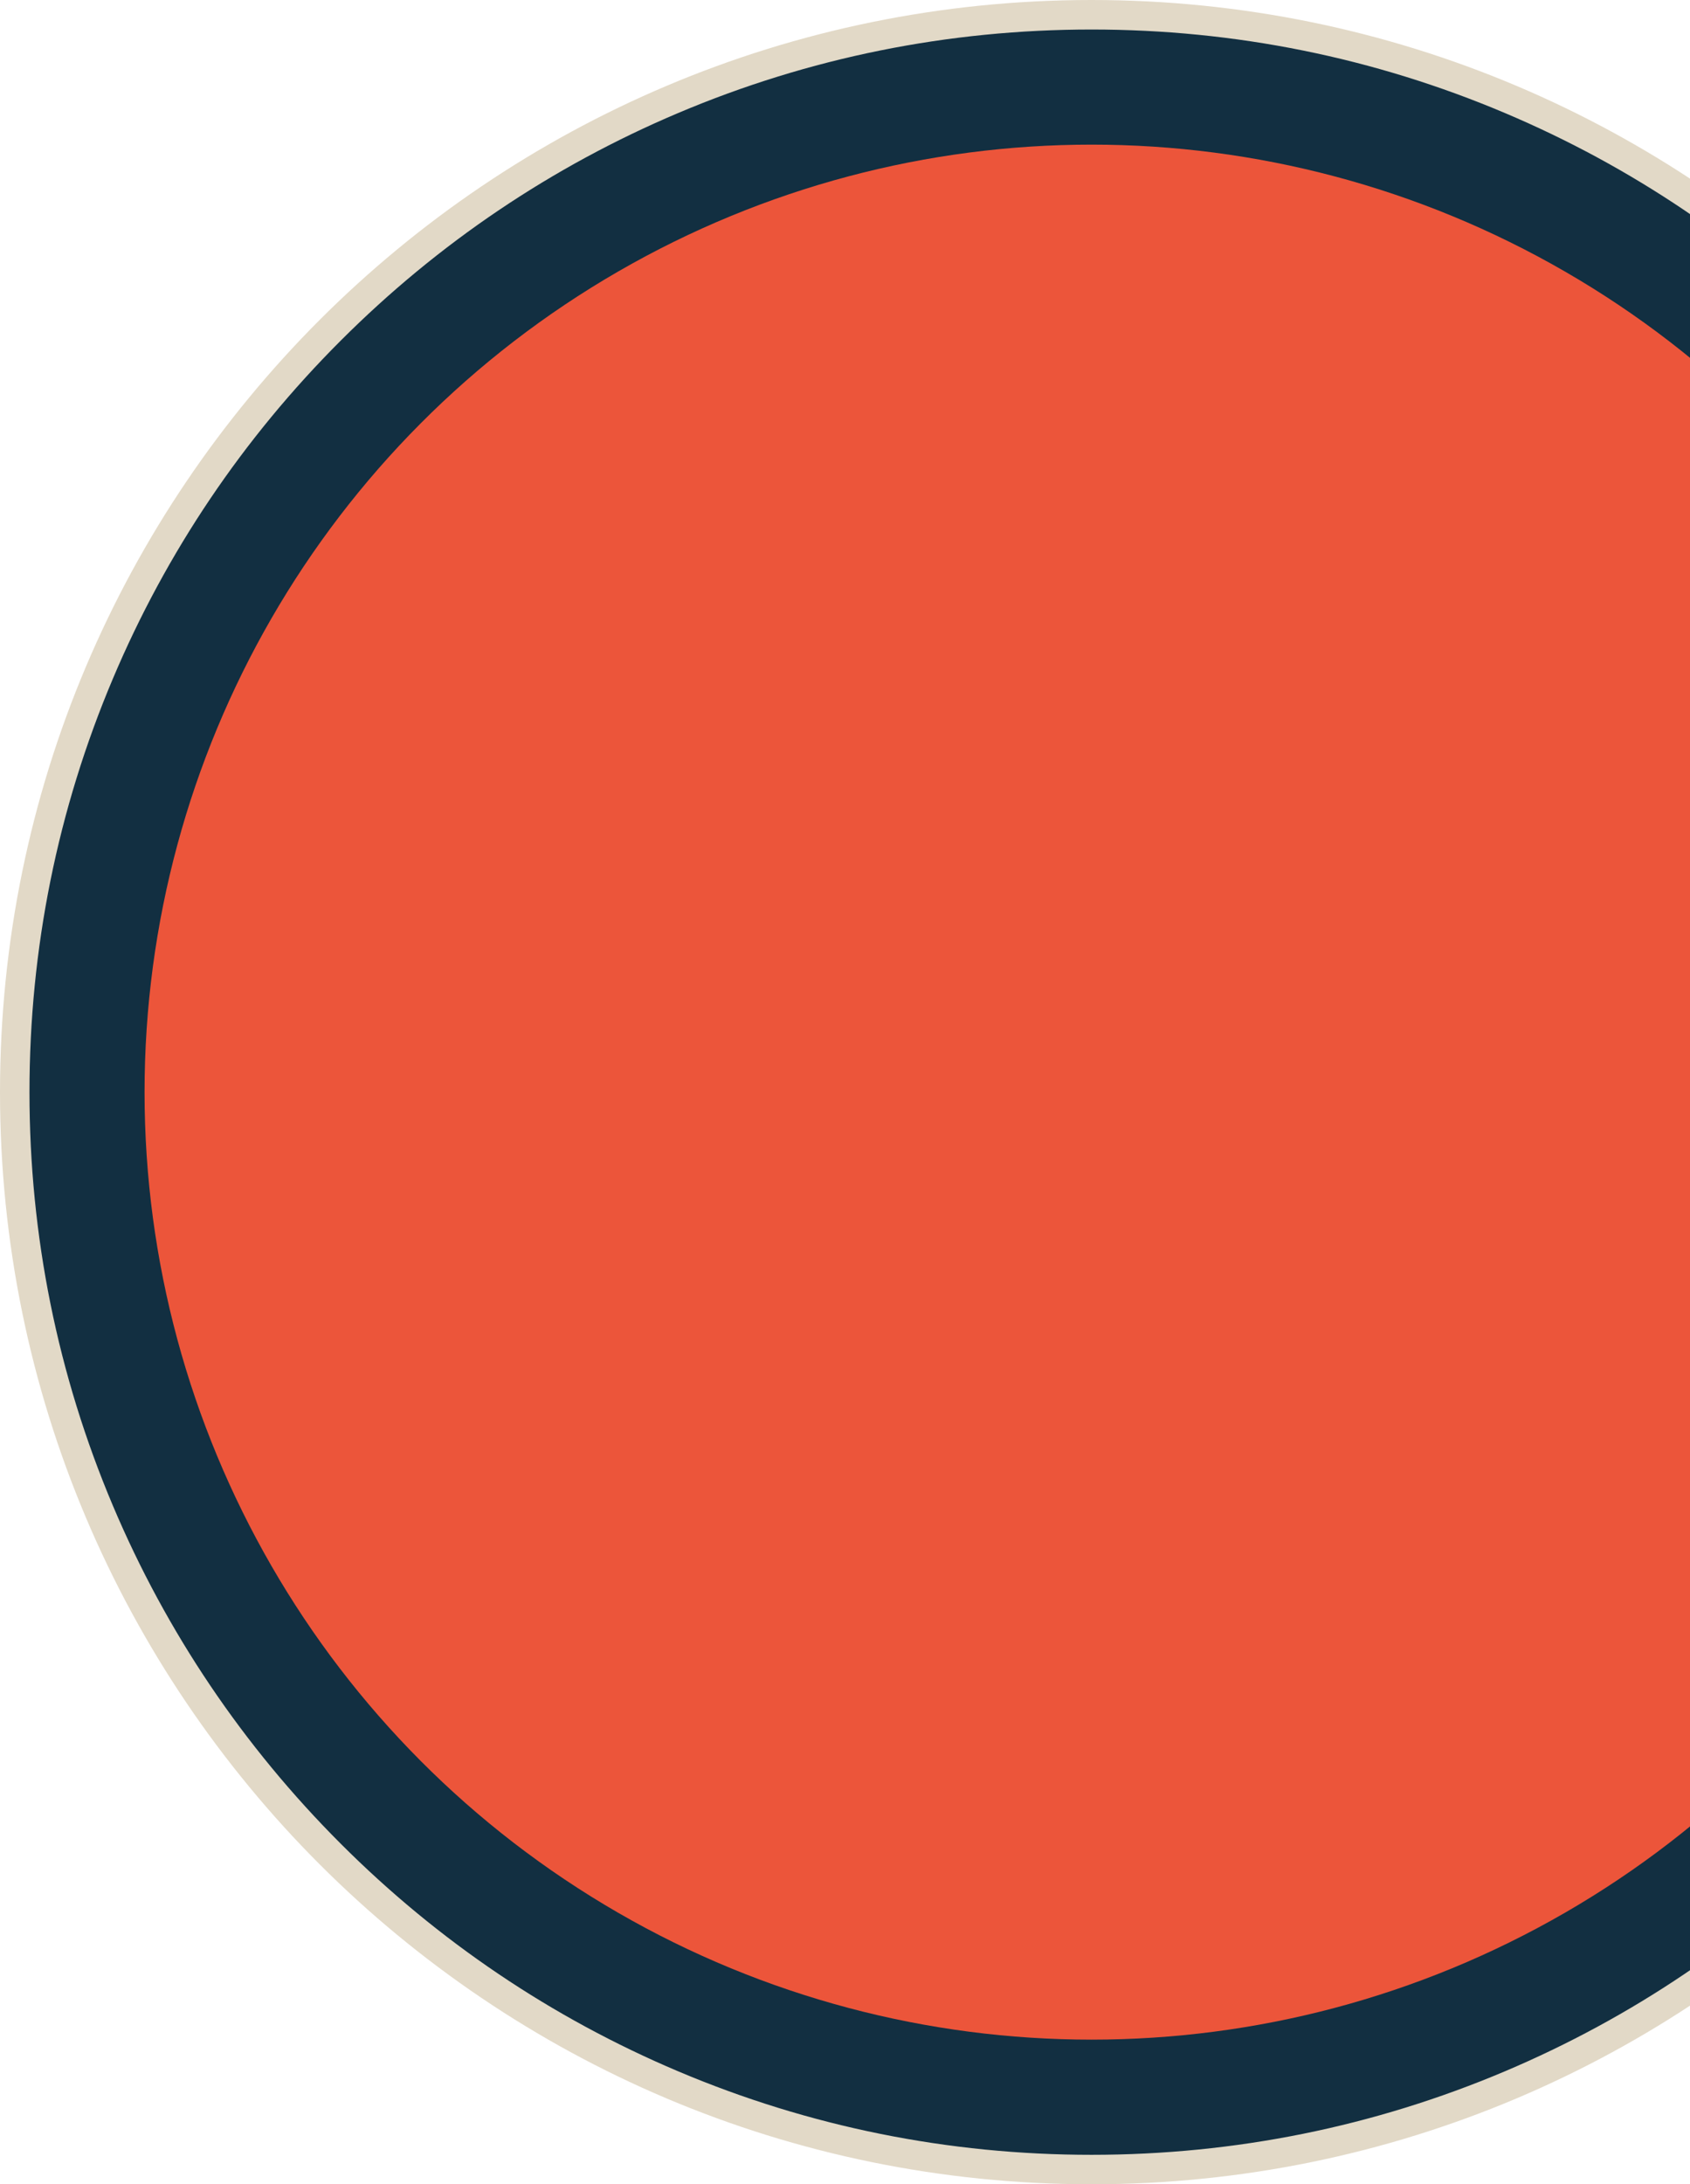 <?xml version="1.0" encoding="UTF-8"?>
<svg id="Layer_1" data-name="Layer 1" xmlns="http://www.w3.org/2000/svg" viewBox="0 0 572.86 740">
  <defs>
    <style>
      .cls-1 {
        fill: #122f41;
      }

      .cls-1, .cls-2, .cls-3 {
        stroke-width: 0px;
      }

      .cls-2 {
        fill: #e2d9c7;
      }

      .cls-3 {
        fill: #ec553a;
      }
    </style>
  </defs>
  <g>
    <path class="cls-1" d="m370,735c-49.28,0-97.08-9.65-142.07-28.68-43.46-18.38-82.5-44.7-116.02-78.22s-59.84-72.56-78.22-116.02c-19.03-45-28.68-92.8-28.68-142.07s9.65-97.08,28.68-142.07c18.38-43.46,44.7-82.5,78.22-116.02s72.56-59.84,116.02-78.22c45-19.03,92.8-28.68,142.07-28.68s97.08,9.65,142.07,28.68c43.46,18.38,82.5,44.7,116.02,78.22s59.84,72.56,78.22,116.02c19.03,45,28.68,92.8,28.68,142.07s-9.65,97.08-28.68,142.07c-18.38,43.46-44.7,82.5-78.22,116.02s-72.56,59.84-116.02,78.22c-45,19.03-92.8,28.68-142.07,28.68Z"/>
    <path class="cls-2" d="m370,10c48.6,0,95.75,9.52,140.12,28.29,42.87,18.13,81.37,44.09,114.43,77.16,33.06,33.07,59.02,71.57,77.16,114.43,18.77,44.38,28.29,91.52,28.29,140.13s-9.52,95.75-28.29,140.13c-18.13,42.87-44.09,81.37-77.16,114.43-33.06,33.06-71.57,59.02-114.43,77.16-44.38,18.77-91.52,28.29-140.12,28.29s-95.75-9.52-140.13-28.29c-42.87-18.13-81.37-44.09-114.43-77.16-33.06-33.07-59.02-71.57-77.16-114.43-18.77-44.38-28.29-91.52-28.29-140.13s9.52-95.75,28.29-140.13c18.13-42.87,44.09-81.37,77.16-114.43,33.06-33.06,71.57-59.02,114.43-77.16,44.38-18.77,91.52-28.29,140.13-28.29M370,0C165.65,0,0,165.65,0,370s165.65,370,370,370,370-165.65,370-370S574.35,0,370,0h0Z"/>
  </g>
  <circle class="cls-3" cx="370" cy="370" r="321"/>
</svg>